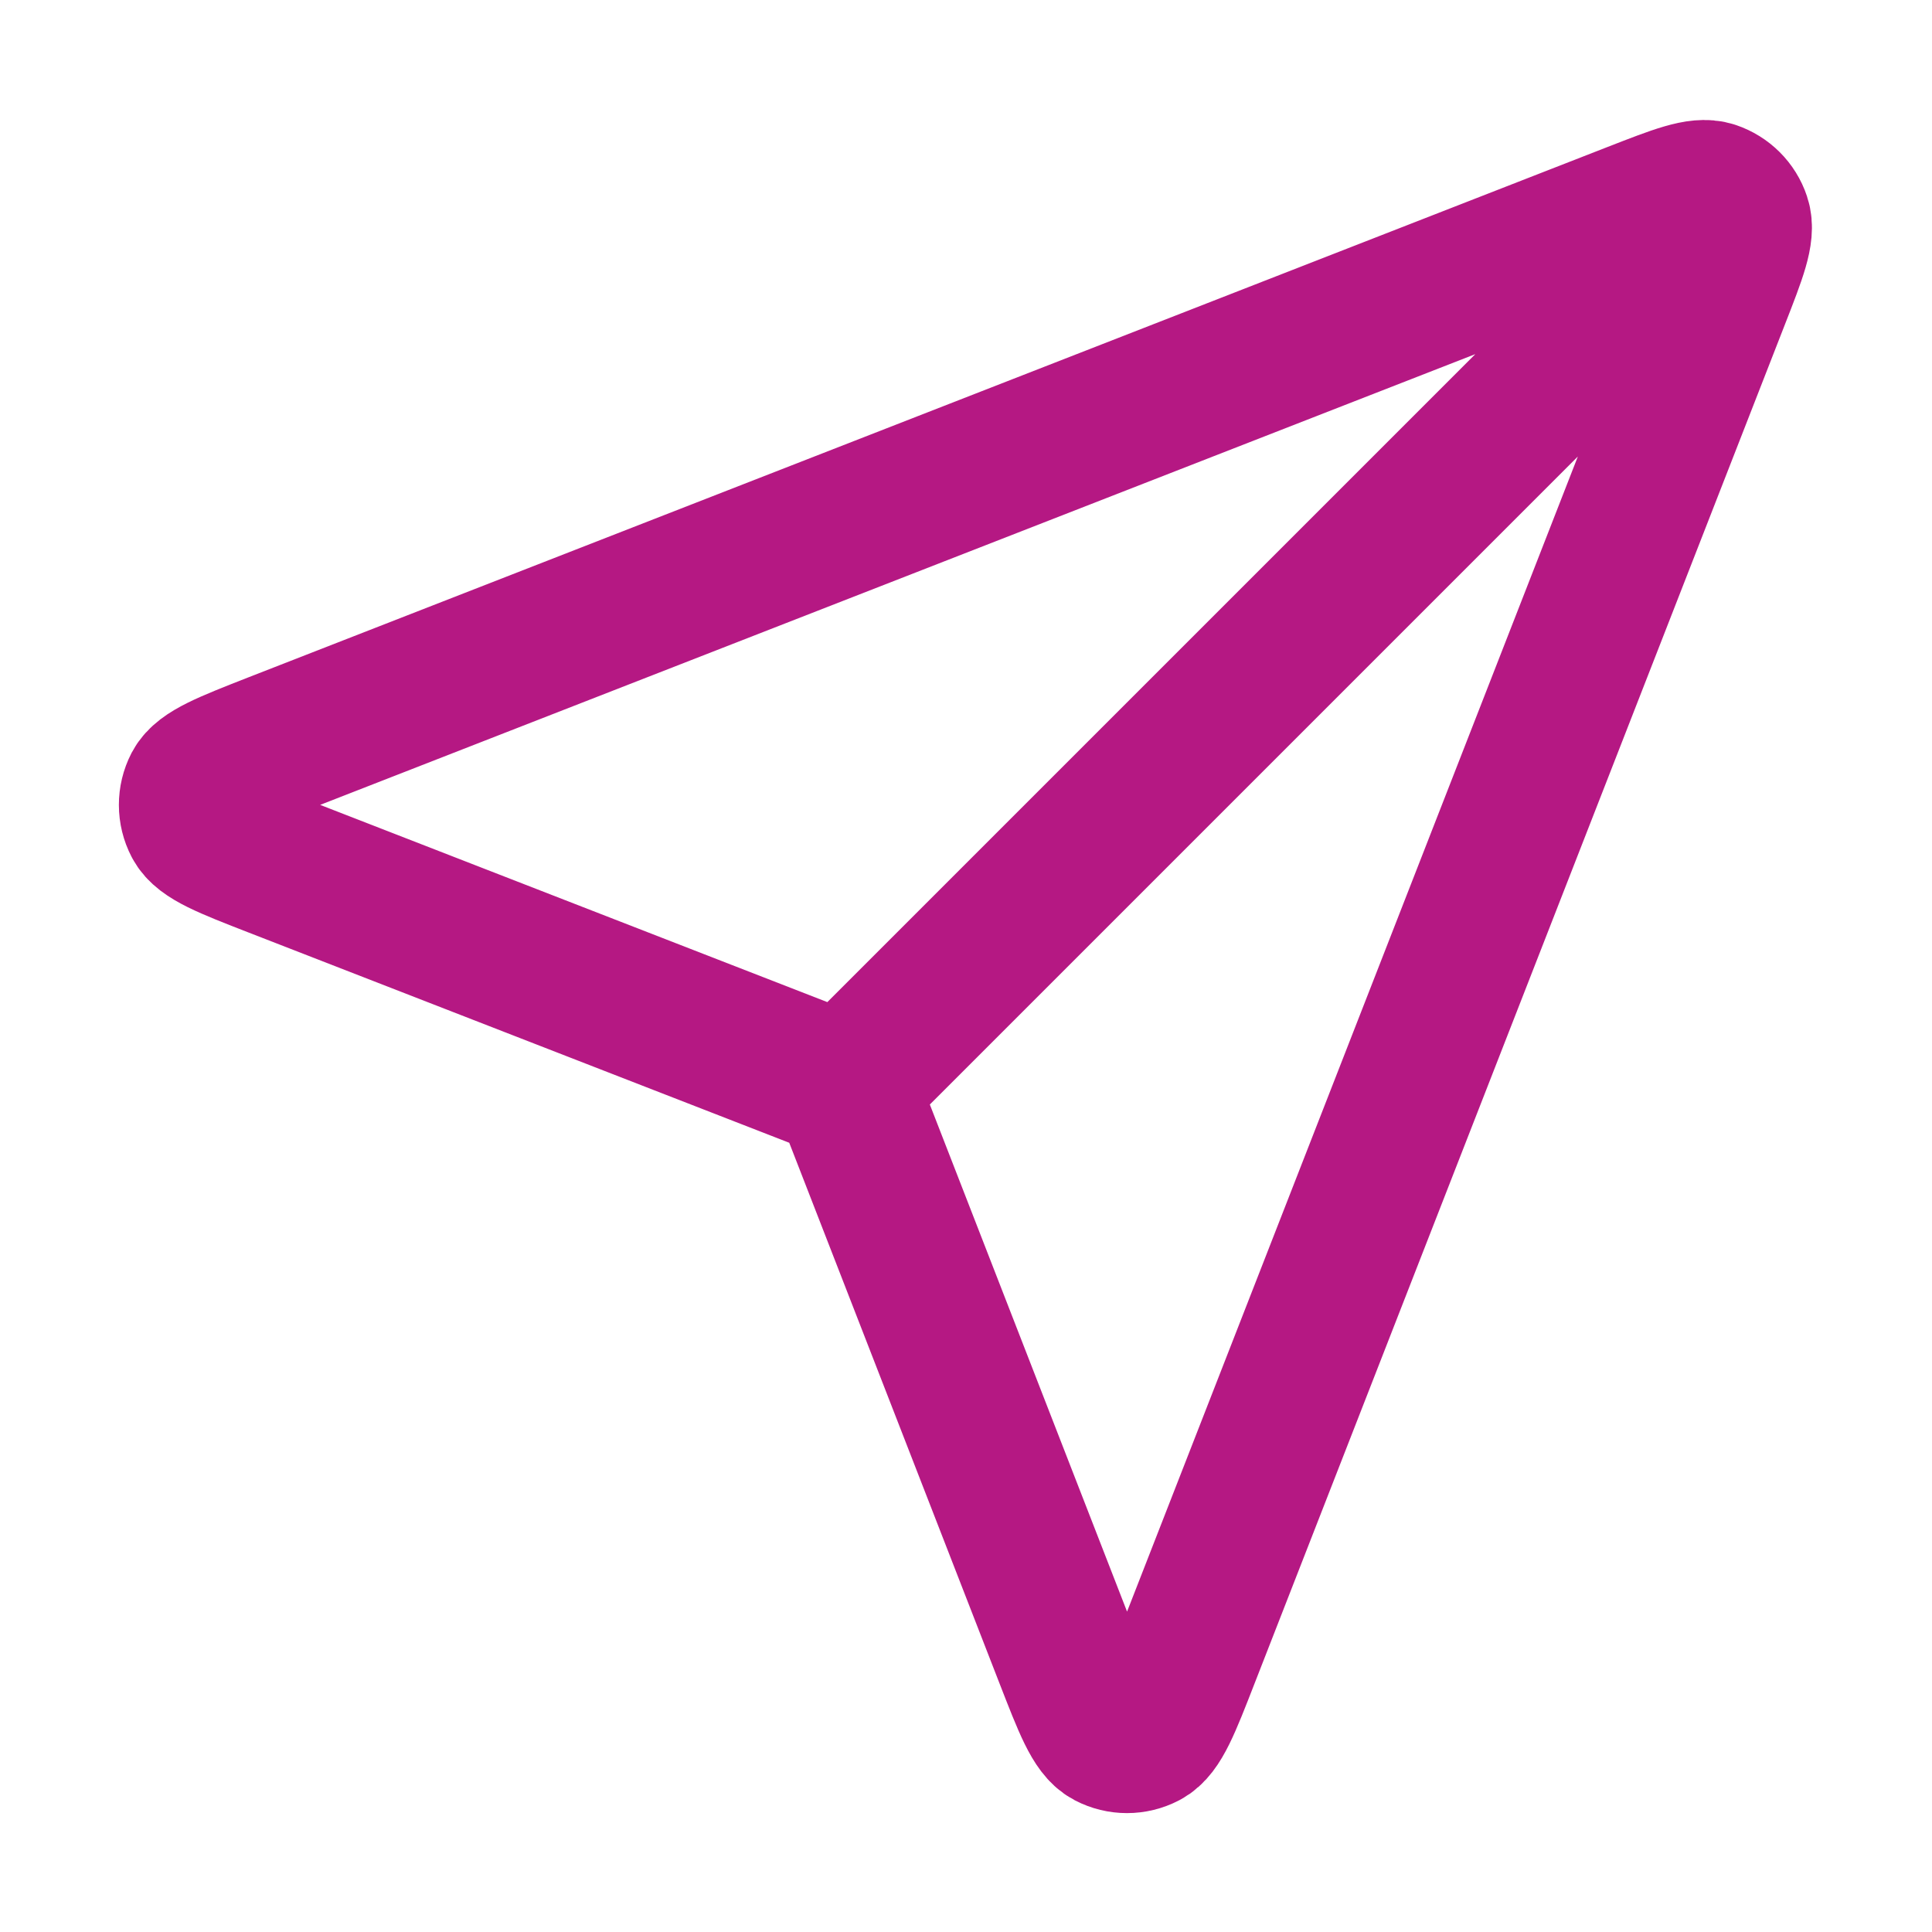 <?xml version="1.0" encoding="UTF-8"?>
<svg xmlns="http://www.w3.org/2000/svg" width="20" height="20" viewBox="0 0 20 20" fill="none">
  <g id="Leading Icon">
    <path id="Icon" d="M8.749 11.25L17.499 2.5M8.856 11.524L11.046 17.155C11.239 17.651 11.335 17.899 11.474 17.972C11.595 18.035 11.738 18.035 11.859 17.972C11.998 17.9 12.095 17.652 12.288 17.156L17.78 3.083C17.955 2.635 18.042 2.411 17.994 2.268C17.953 2.144 17.855 2.047 17.731 2.005C17.588 1.957 17.364 2.045 16.917 2.219L2.843 7.711C2.348 7.905 2.1 8.002 2.027 8.141C1.965 8.261 1.965 8.405 2.028 8.525C2.1 8.664 2.348 8.761 2.844 8.954L8.476 11.144C8.577 11.183 8.627 11.203 8.669 11.233C8.707 11.26 8.74 11.293 8.767 11.33C8.797 11.373 8.816 11.423 8.856 11.524Z" stroke="#B51883" stroke-width="1.5" stroke-linecap="round" stroke-linejoin="round"></path>
  </g>
</svg>
